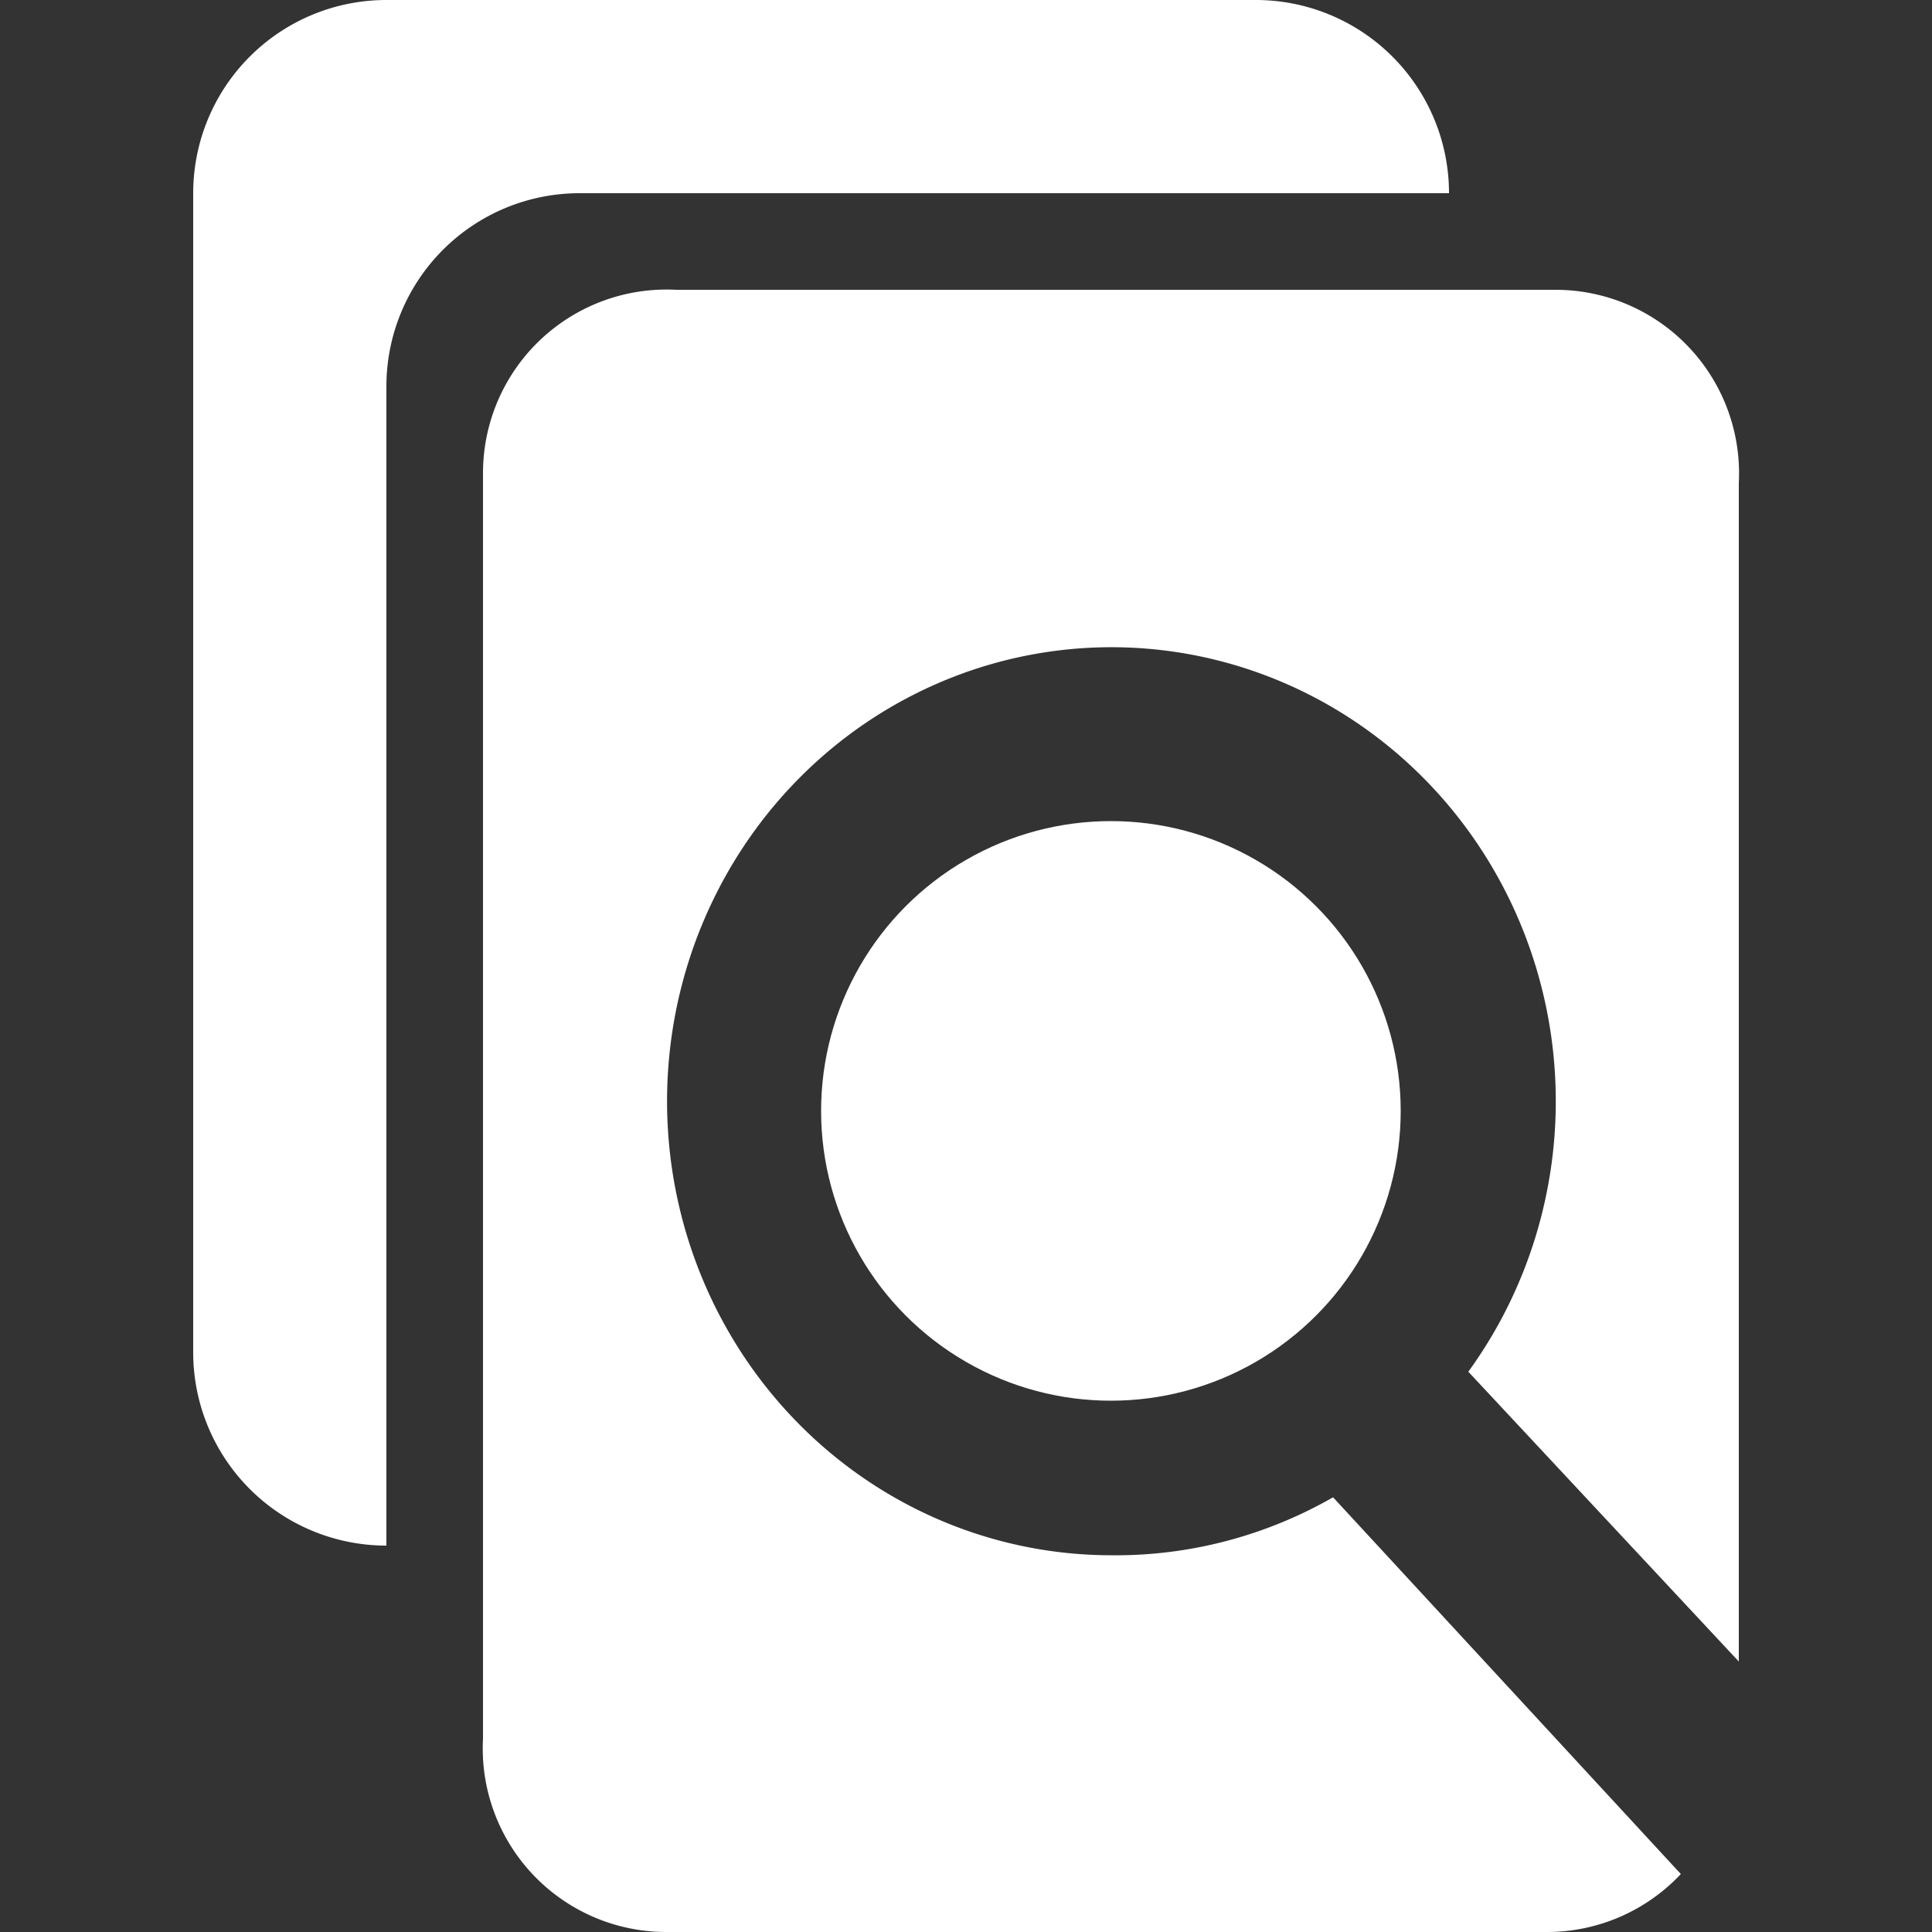 <?xml version="1.0" encoding="UTF-8"?><svg xmlns="http://www.w3.org/2000/svg" width="20" height="20" viewBox="0 0 20 20"><rect x="0" y="0" width="20" height="20" fill="#333333" stroke="none"/><title>search articles</title><g fill="#fff"><path d="M13 0a2 2 0 012 2H6a2 2 0 00-2 2v12a2 2 0 01-2-2V2a2 2 0 012-2z"/><path d="M13.8 15.5a4.6 4.7 0 01-2.3.6 4.6 4.7 0 113.7-1.9l2.8 3V5a1.9 1.9 0 00-1.9-2H7a1.9 1.9 0 00-2 1.9V18a1.9 1.9 0 001.9 2H16a1.9 1.9 0 001.4-.6z"/><circle cx="11.5" cy="11.5" r="3"/></g></svg>